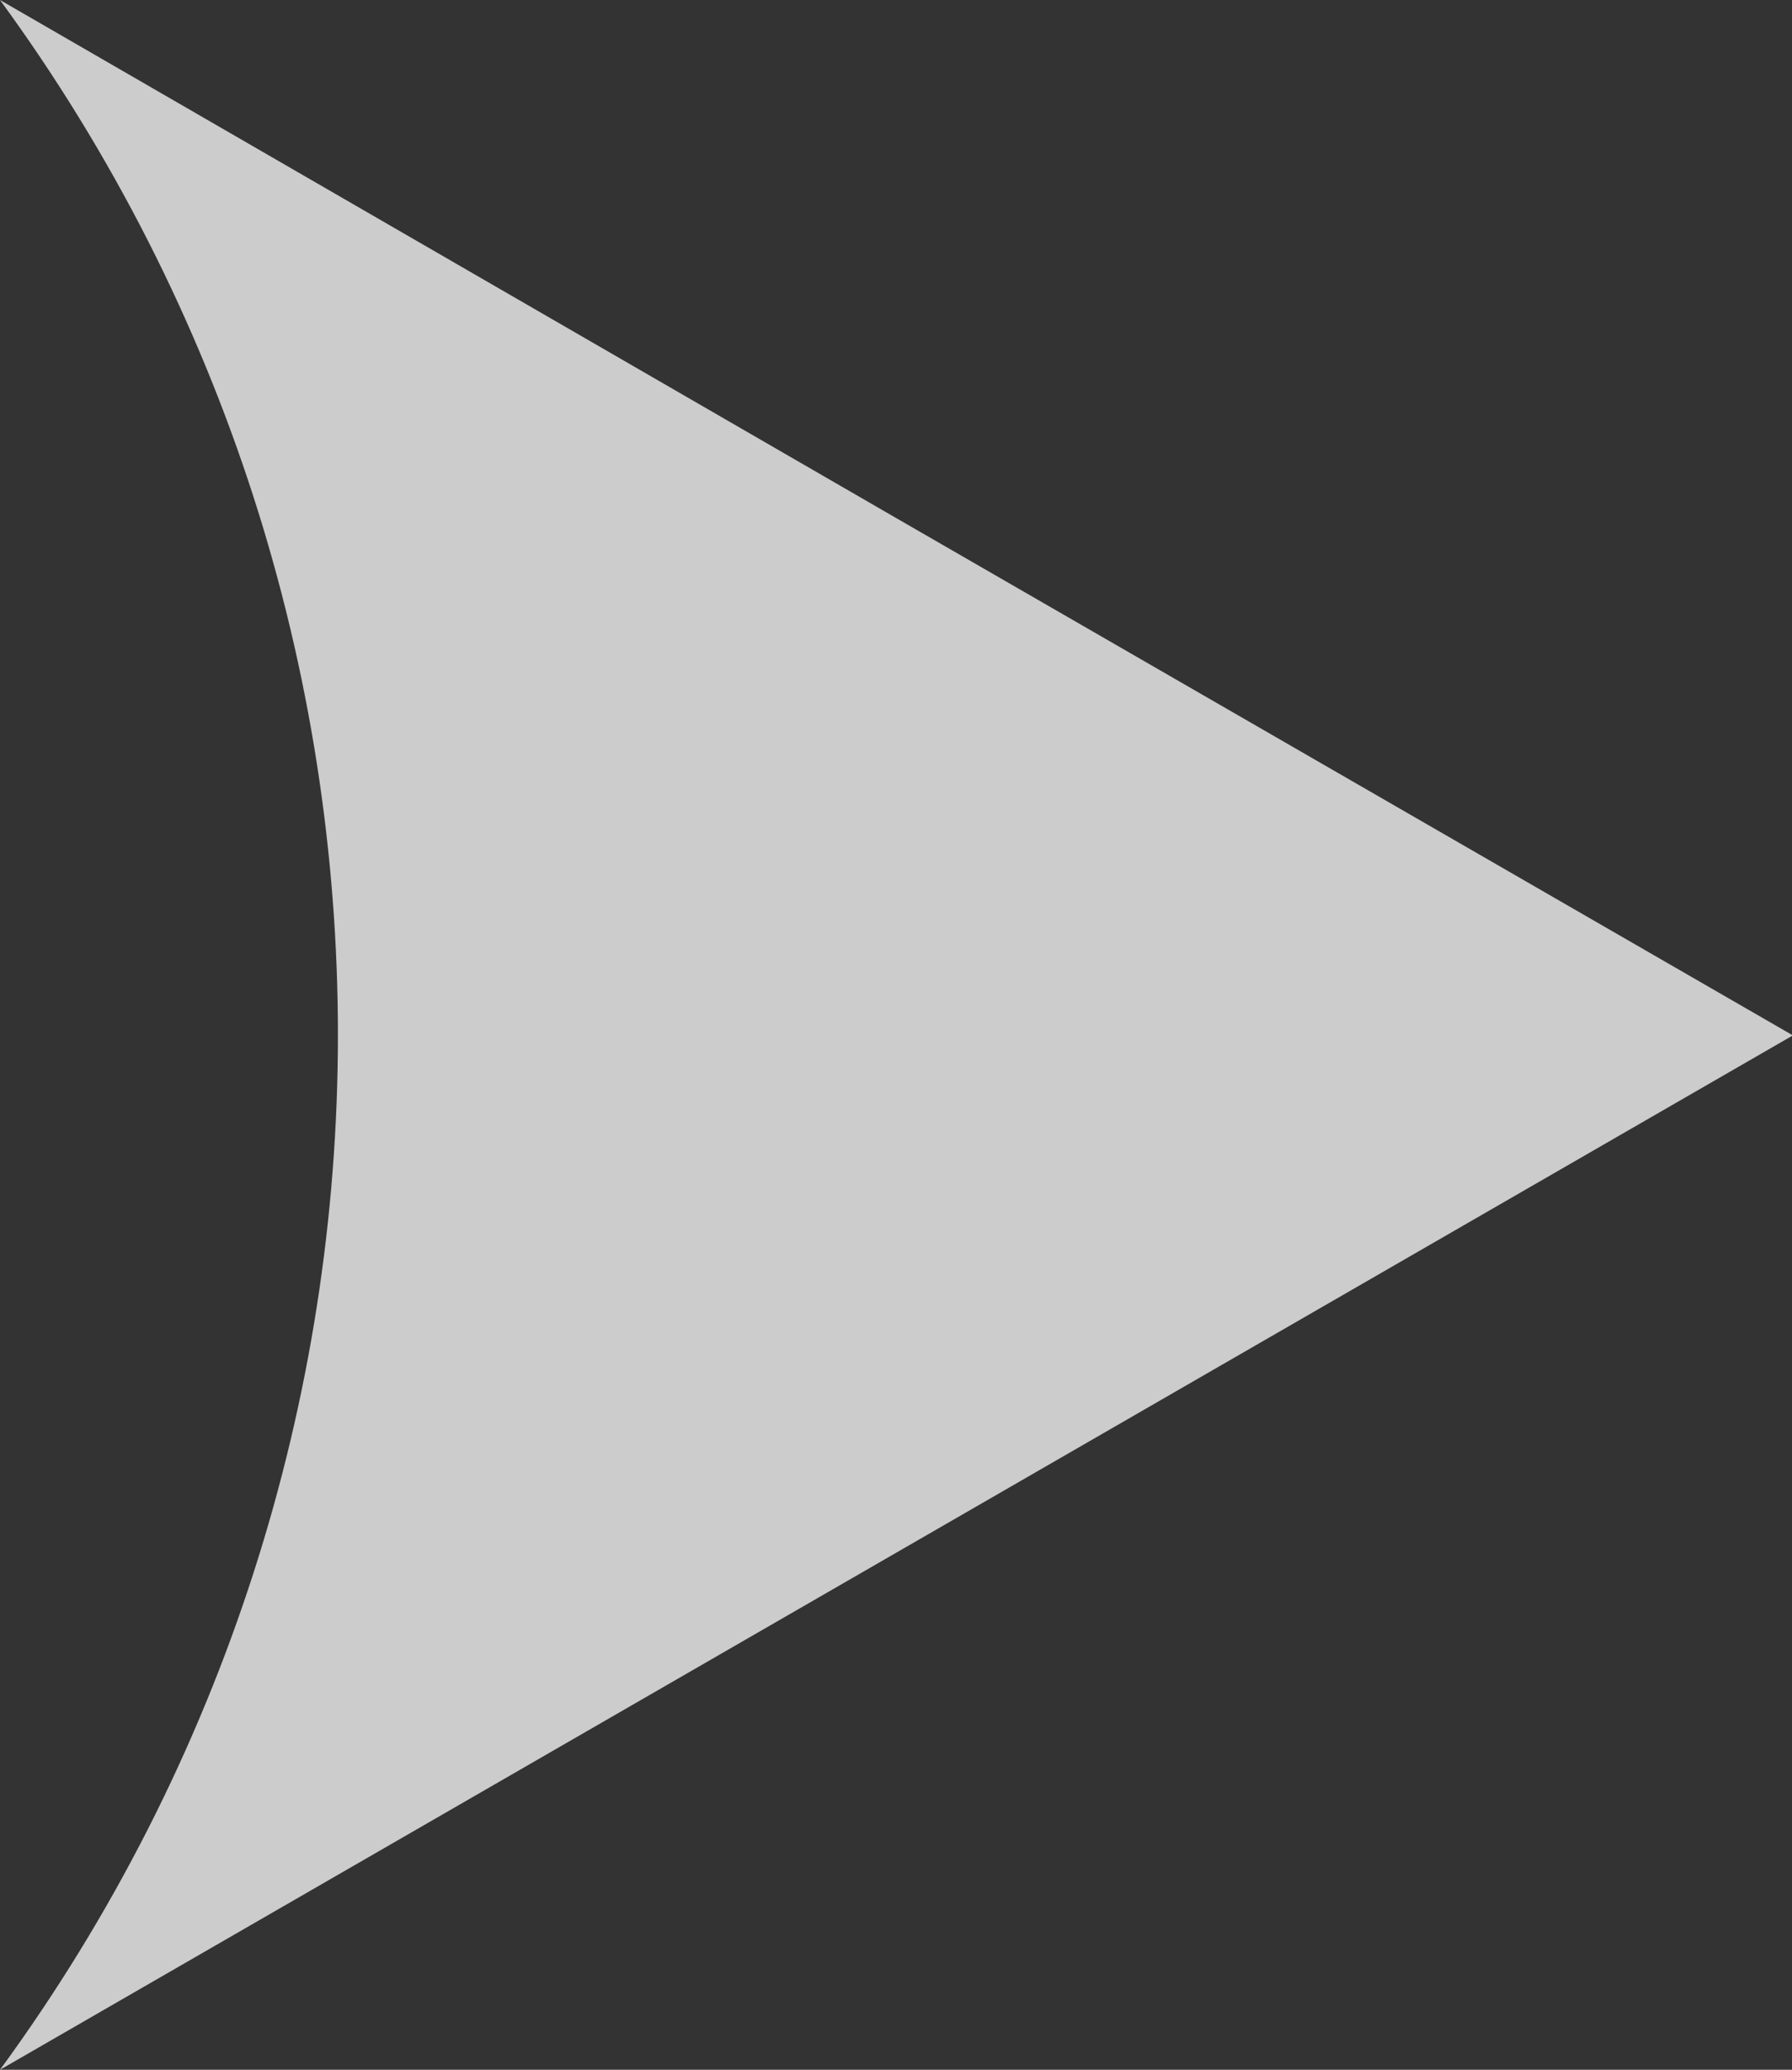 <?xml version="1.0" encoding="UTF-8"?><svg id="_レイヤー_2" xmlns="http://www.w3.org/2000/svg" viewBox="0 0 17.54 20.26"><rect x="0" y="0" width="17.54" height="20.26" fill="#333333" stroke="none"/><defs><style>.cls-1{fill:#fff;opacity:.75;}</style></defs><g id="_コンテンツ"><path class="cls-1" d="m17.54,10.13l-8.77-5.06L0,0h0C4.41,6.03,4.41,14.23,0,20.26h0s8.77-5.06,8.77-5.06l8.77-5.06Z"/></g></svg>